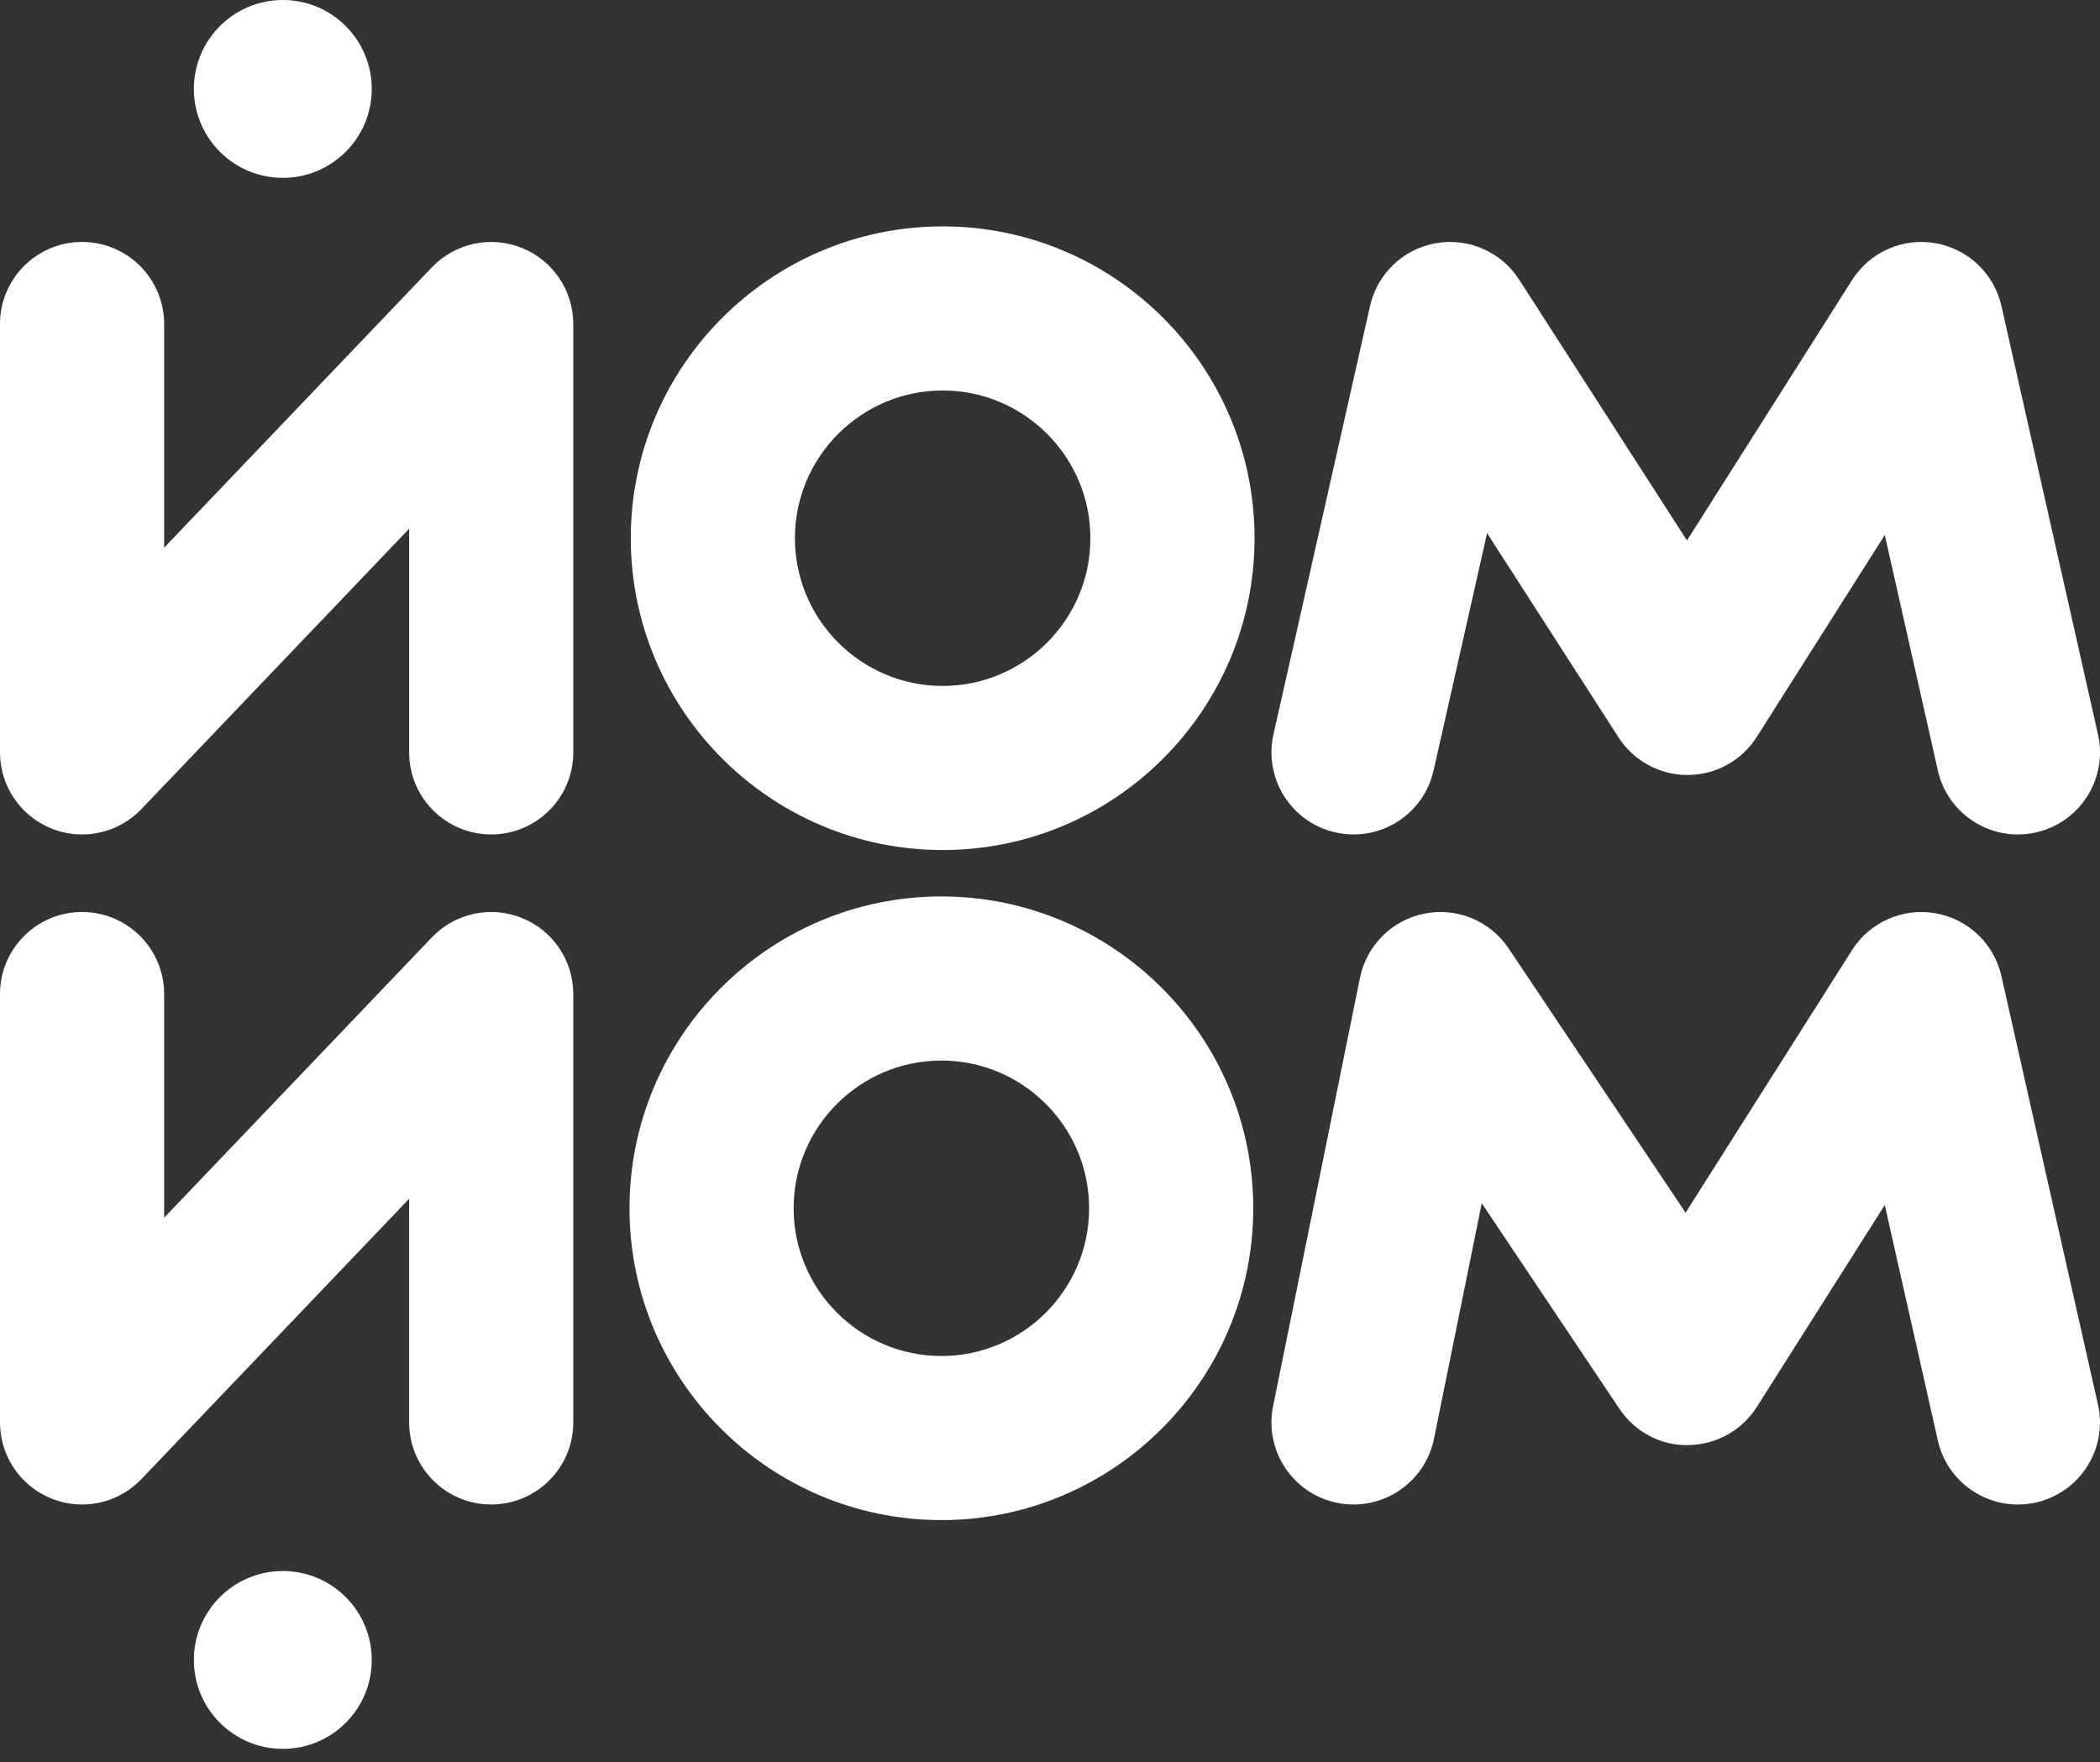 <?xml version="1.0" encoding="UTF-8"?> <svg xmlns="http://www.w3.org/2000/svg" width="112" height="94" viewBox="0 0 112 94" fill="none"><rect x="0" y="0" width="112" height="94" fill="#333333" stroke="none"/> <path d="M4.375 44.512C3.829 44.512 3.277 44.409 2.749 44.197C1.088 43.532 0 41.923 0 40.135V17.284C0 14.866 1.96 12.907 4.377 12.907C6.794 12.907 8.754 14.866 8.754 17.284V29.215L23.033 14.261C24.268 12.969 26.167 12.556 27.827 13.222C29.487 13.887 30.575 15.496 30.575 17.284V40.136C30.575 42.553 28.616 44.512 26.198 44.512C23.781 44.512 21.822 42.553 21.822 40.136V28.204L7.542 43.158C6.7 44.04 5.548 44.512 4.375 44.512Z" fill="white"></path> <path d="M50.276 45.343C41.104 45.343 33.642 37.881 33.642 28.709C33.642 19.538 41.104 12.076 50.276 12.076C59.448 12.076 66.909 19.538 66.909 28.709C66.909 37.881 59.448 45.343 50.276 45.343ZM50.276 20.83C45.931 20.83 42.396 24.365 42.396 28.71C42.396 33.055 45.931 36.59 50.276 36.59C54.62 36.59 58.155 33.055 58.155 28.71C58.155 24.365 54.621 20.83 50.276 20.83Z" fill="white"></path> <path d="M107.618 44.512C105.617 44.512 103.81 43.131 103.352 41.097L100.522 28.537L93.697 39.307C92.897 40.569 91.509 41.336 90.015 41.341C90.01 41.341 90.005 41.341 90 41.341C88.511 41.341 87.124 40.584 86.319 39.331L79.311 28.439L76.459 41.097C75.928 43.455 73.587 44.937 71.227 44.404C68.869 43.873 67.388 41.53 67.919 39.172L73.069 16.321C73.456 14.6 74.84 13.28 76.577 12.973C78.316 12.666 80.066 13.432 81.02 14.915L89.972 28.831L98.776 14.941C99.722 13.446 101.476 12.668 103.22 12.971C104.964 13.273 106.354 14.595 106.743 16.321L111.892 39.172C112.424 41.53 110.942 43.873 108.584 44.404C108.26 44.478 107.936 44.512 107.618 44.512Z" fill="white"></path> <path d="M4.375 80.254C3.829 80.254 3.277 80.151 2.749 79.939C1.088 79.274 0 77.666 0 75.877V53.026C0 50.608 1.96 48.649 4.377 48.649C6.794 48.649 8.754 50.608 8.754 53.026V64.956L23.033 50.002C24.268 48.709 26.165 48.298 27.826 48.963C29.487 49.629 30.575 51.237 30.575 53.026V75.877C30.575 78.294 28.615 80.254 26.198 80.254C23.781 80.254 21.821 78.294 21.821 75.877V63.946L7.542 78.899C6.7 79.782 5.548 80.254 4.375 80.254Z" fill="white"></path> <path d="M50.207 81.086C41.035 81.086 33.573 73.625 33.573 64.453C33.573 55.28 41.035 47.819 50.207 47.819C59.378 47.819 66.84 55.281 66.84 64.453C66.84 73.624 59.378 81.086 50.207 81.086ZM50.207 56.573C45.862 56.573 42.327 60.108 42.327 64.453C42.327 68.799 45.861 72.333 50.207 72.333C54.552 72.333 58.086 68.799 58.086 64.453C58.086 60.108 54.552 56.573 50.207 56.573Z" fill="white"></path> <path d="M107.618 80.255C105.617 80.255 103.81 78.874 103.352 76.84L100.522 64.28L93.697 75.05C92.905 76.3 91.535 77.065 90.055 77.083C88.572 77.131 87.187 76.371 86.363 75.142L79.027 64.184L76.479 76.747C75.999 79.117 73.688 80.643 71.319 80.167C68.95 79.687 67.419 77.377 67.899 75.008L72.533 52.156C72.885 50.425 74.242 49.075 75.975 48.733C77.708 48.39 79.477 49.124 80.46 50.591L89.898 64.689L98.774 50.684C99.722 49.189 101.475 48.413 103.219 48.714C104.962 49.016 106.352 50.338 106.741 52.064L111.89 74.916C112.422 77.273 110.941 79.615 108.583 80.148C108.26 80.22 107.937 80.255 107.618 80.255Z" fill="white"></path> <path d="M15.084 9.487C17.704 9.487 19.827 7.363 19.827 4.744C19.827 2.124 17.704 0 15.084 0C12.464 0 10.34 2.124 10.34 4.744C10.34 7.363 12.464 9.487 15.084 9.487Z" fill="white"></path> <path d="M15.084 93.29C17.704 93.29 19.827 91.166 19.827 88.547C19.827 85.927 17.704 83.803 15.084 83.803C12.464 83.803 10.34 85.927 10.34 88.547C10.34 91.166 12.464 93.29 15.084 93.29Z" fill="white"></path> </svg> 